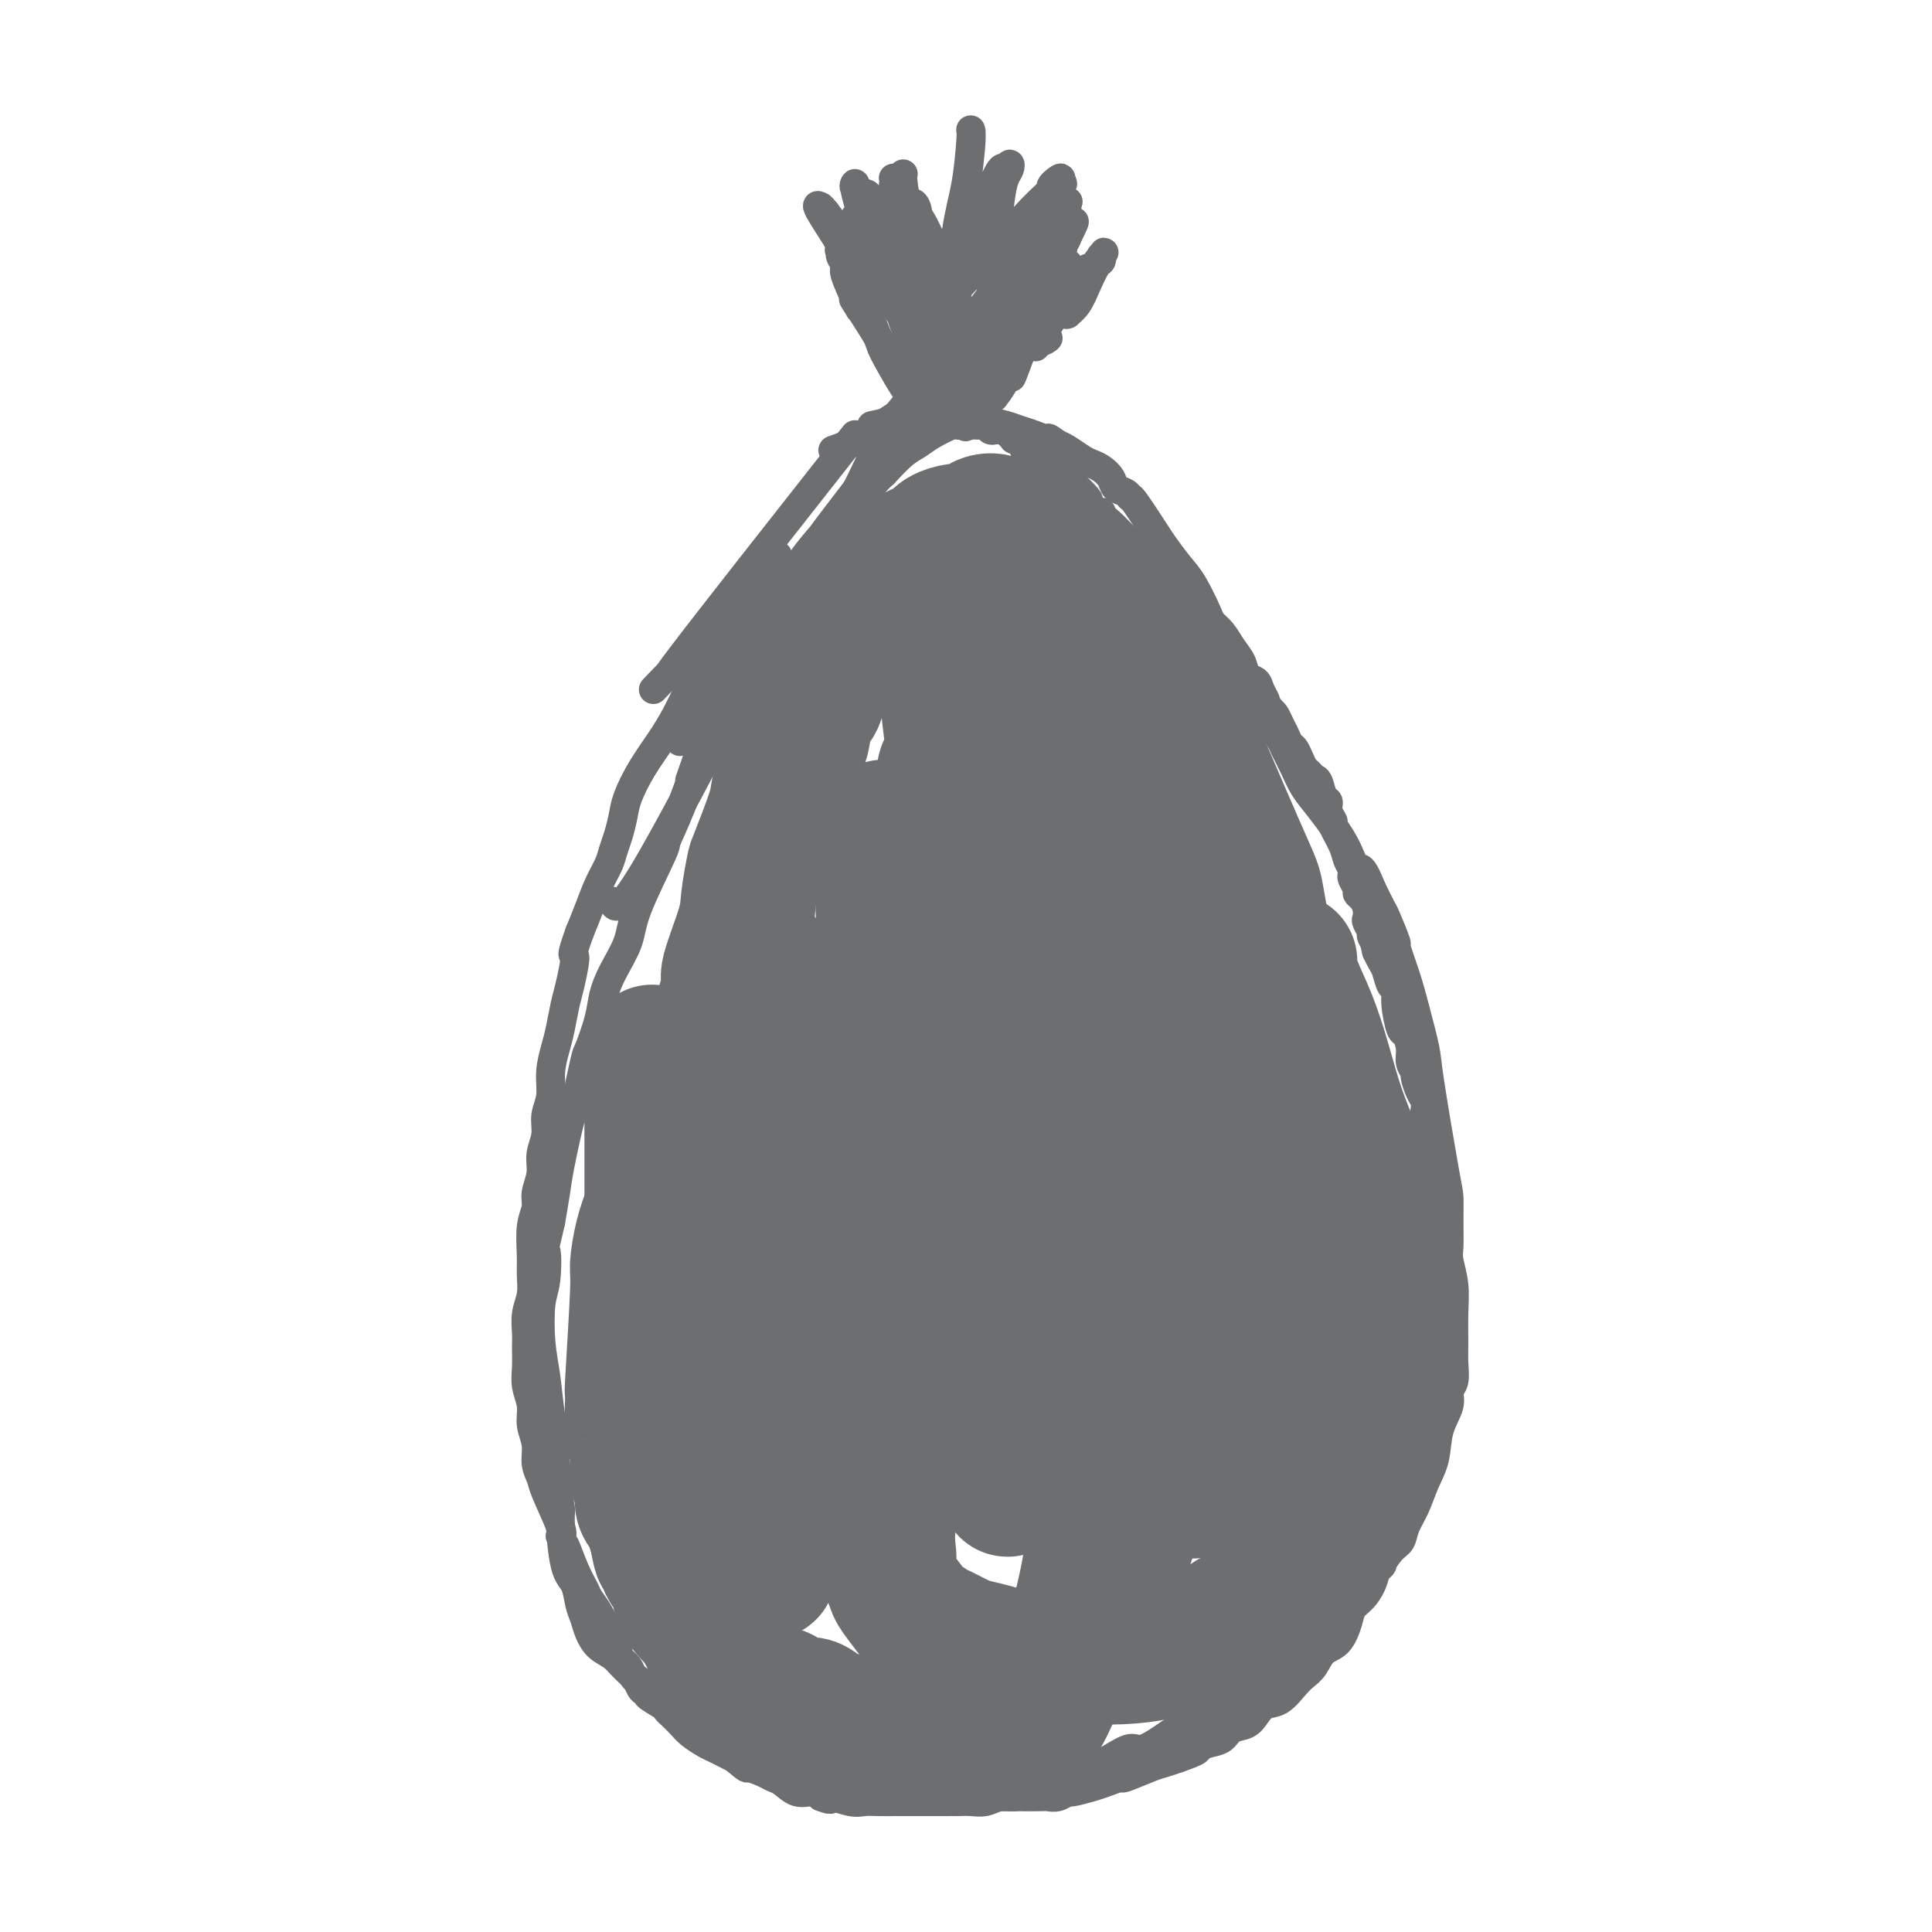 <svg viewBox='0 0 400 400' version='1.1' xmlns='http://www.w3.org/2000/svg' xmlns:xlink='http://www.w3.org/1999/xlink'><g fill='none' stroke='#6D6E70' stroke-width='6' stroke-linecap='round' stroke-linejoin='round'><path d='M161,115c-2.515,2.767 -5.030,5.534 -7,8c-1.970,2.466 -3.396,4.631 -4,6c-0.604,1.369 -0.388,1.944 -1,3c-0.612,1.056 -2.053,2.595 -3,4c-0.947,1.405 -1.401,2.677 -2,4c-0.599,1.323 -1.344,2.696 -2,4c-0.656,1.304 -1.222,2.539 -2,4c-0.778,1.461 -1.766,3.146 -3,5c-1.234,1.854 -2.712,3.875 -4,6c-1.288,2.125 -2.386,4.353 -3,6c-0.614,1.647 -0.745,2.711 -1,4c-0.255,1.289 -0.635,2.801 -1,4c-0.365,1.199 -0.717,2.084 -1,3c-0.283,0.916 -0.499,1.864 -1,3c-0.501,1.136 -1.289,2.460 -2,4c-0.711,1.540 -1.346,3.297 -2,5c-0.654,1.703 -1.327,3.351 -2,5'/><path d='M120,193c-2.190,6.075 -1.164,4.262 -1,5c0.164,0.738 -0.535,4.027 -1,6c-0.465,1.973 -0.698,2.632 -1,4c-0.302,1.368 -0.673,3.447 -1,5c-0.327,1.553 -0.608,2.582 -1,4c-0.392,1.418 -0.894,3.225 -1,5c-0.106,1.775 0.183,3.517 0,5c-0.183,1.483 -0.838,2.708 -1,4c-0.162,1.292 0.168,2.652 0,4c-0.168,1.348 -0.833,2.683 -1,4c-0.167,1.317 0.166,2.617 0,4c-0.166,1.383 -0.829,2.848 -1,4c-0.171,1.152 0.151,1.991 0,3c-0.151,1.009 -0.776,2.187 -1,4c-0.224,1.813 -0.046,4.260 0,6c0.046,1.740 -0.040,2.772 0,4c0.040,1.228 0.207,2.653 0,4c-0.207,1.347 -0.789,2.618 -1,4c-0.211,1.382 -0.053,2.876 0,4c0.053,1.124 -0.001,1.879 0,3c0.001,1.121 0.057,2.610 0,4c-0.057,1.390 -0.226,2.682 0,4c0.226,1.318 0.849,2.661 1,4c0.151,1.339 -0.169,2.675 0,4c0.169,1.325 0.827,2.638 1,4c0.173,1.362 -0.139,2.771 0,4c0.139,1.229 0.728,2.278 1,3c0.272,0.722 0.227,1.117 1,3c0.773,1.883 2.364,5.252 3,7c0.636,1.748 0.318,1.874 0,2'/><path d='M116,318c0.909,2.529 0.680,1.351 1,2c0.320,0.649 1.189,3.126 2,5c0.811,1.874 1.565,3.145 2,4c0.435,0.855 0.552,1.294 1,2c0.448,0.706 1.229,1.680 2,3c0.771,1.320 1.534,2.986 2,4c0.466,1.014 0.635,1.374 1,2c0.365,0.626 0.925,1.517 1,2c0.075,0.483 -0.334,0.558 0,1c0.334,0.442 1.413,1.250 2,2c0.587,0.750 0.684,1.440 1,2c0.316,0.560 0.852,0.989 1,1c0.148,0.011 -0.094,-0.397 0,0c0.094,0.397 0.522,1.598 1,2c0.478,0.402 1.006,0.005 1,0c-0.006,-0.005 -0.545,0.383 0,1c0.545,0.617 2.175,1.463 3,2c0.825,0.537 0.844,0.763 1,1c0.156,0.237 0.450,0.483 1,1c0.550,0.517 1.355,1.304 2,2c0.645,0.696 1.131,1.300 2,2c0.869,0.700 2.120,1.497 3,2c0.880,0.503 1.390,0.713 2,1c0.610,0.287 1.319,0.650 2,1c0.681,0.350 1.332,0.685 2,1c0.668,0.315 1.353,0.609 2,1c0.647,0.391 1.256,0.878 2,1c0.744,0.122 1.623,-0.121 2,0c0.377,0.121 0.250,0.606 1,1c0.750,0.394 2.375,0.697 4,1'/><path d='M163,368c3.098,1.266 2.342,0.931 3,1c0.658,0.069 2.728,0.540 4,1c1.272,0.460 1.745,0.908 2,1c0.255,0.092 0.293,-0.171 1,0c0.707,0.171 2.084,0.778 3,1c0.916,0.222 1.369,0.059 2,0c0.631,-0.059 1.438,-0.016 2,0c0.562,0.016 0.879,0.004 2,0c1.121,-0.004 3.046,-0.001 4,0c0.954,0.001 0.936,0.000 2,0c1.064,-0.000 3.209,-0.000 4,0c0.791,0.000 0.229,0.000 1,0c0.771,-0.000 2.877,-0.000 4,0c1.123,0.000 1.264,0.000 2,0c0.736,-0.000 2.068,-0.000 3,0c0.932,0.000 1.465,0.000 2,0c0.535,-0.000 1.074,-0.000 2,0c0.926,0.000 2.240,0.001 3,0c0.760,-0.001 0.968,-0.004 2,0c1.032,0.004 2.890,0.016 4,0c1.110,-0.016 1.473,-0.060 2,0c0.527,0.060 1.217,0.224 2,0c0.783,-0.224 1.657,-0.835 2,-1c0.343,-0.165 0.154,0.115 1,0c0.846,-0.115 2.726,-0.626 4,-1c1.274,-0.374 1.940,-0.611 3,-1c1.060,-0.389 2.513,-0.930 3,-1c0.487,-0.070 0.007,0.332 1,0c0.993,-0.332 3.460,-1.397 5,-2c1.540,-0.603 2.154,-0.744 3,-1c0.846,-0.256 1.923,-0.628 3,-1'/><path d='M244,364c4.695,-1.638 3.933,-1.734 4,-2c0.067,-0.266 0.963,-0.704 2,-1c1.037,-0.296 2.217,-0.451 3,-1c0.783,-0.549 1.171,-1.493 2,-2c0.829,-0.507 2.099,-0.576 3,-1c0.901,-0.424 1.435,-1.202 2,-2c0.565,-0.798 1.163,-1.616 2,-2c0.837,-0.384 1.914,-0.334 3,-1c1.086,-0.666 2.181,-2.049 3,-3c0.819,-0.951 1.361,-1.468 2,-2c0.639,-0.532 1.375,-1.077 2,-2c0.625,-0.923 1.140,-2.224 2,-3c0.860,-0.776 2.065,-1.025 3,-2c0.935,-0.975 1.598,-2.674 2,-4c0.402,-1.326 0.542,-2.280 1,-3c0.458,-0.720 1.235,-1.207 2,-2c0.765,-0.793 1.518,-1.891 2,-3c0.482,-1.109 0.692,-2.229 1,-3c0.308,-0.771 0.712,-1.193 1,-2c0.288,-0.807 0.458,-2.000 1,-3c0.542,-1.000 1.455,-1.808 2,-3c0.545,-1.192 0.723,-2.770 1,-4c0.277,-1.230 0.653,-2.114 1,-3c0.347,-0.886 0.667,-1.773 1,-3c0.333,-1.227 0.681,-2.793 1,-4c0.319,-1.207 0.611,-2.056 1,-3c0.389,-0.944 0.875,-1.985 1,-3c0.125,-1.015 -0.111,-2.004 0,-3c0.111,-0.996 0.568,-1.999 1,-3c0.432,-1.001 0.838,-2.000 1,-3c0.162,-1.000 0.081,-2.000 0,-3'/><path d='M297,285c1.177,-4.909 0.119,-1.180 0,-1c-0.119,0.180 0.700,-3.189 1,-5c0.300,-1.811 0.080,-2.063 0,-3c-0.080,-0.937 -0.021,-2.559 0,-4c0.021,-1.441 0.005,-2.703 0,-4c-0.005,-1.297 -0.000,-2.630 0,-4c0.000,-1.370 -0.004,-2.778 0,-4c0.004,-1.222 0.015,-2.259 0,-3c-0.015,-0.741 -0.055,-1.185 0,-2c0.055,-0.815 0.207,-2.002 0,-3c-0.207,-0.998 -0.772,-1.807 -1,-3c-0.228,-1.193 -0.117,-2.771 0,-4c0.117,-1.229 0.241,-2.111 0,-3c-0.241,-0.889 -0.849,-1.786 -1,-3c-0.151,-1.214 0.153,-2.747 0,-4c-0.153,-1.253 -0.763,-2.227 -1,-3c-0.237,-0.773 -0.101,-1.344 0,-2c0.101,-0.656 0.167,-1.396 0,-2c-0.167,-0.604 -0.566,-1.070 -1,-2c-0.434,-0.930 -0.904,-2.324 -1,-3c-0.096,-0.676 0.182,-0.636 0,-1c-0.182,-0.364 -0.823,-1.133 -1,-2c-0.177,-0.867 0.111,-1.833 0,-3c-0.111,-1.167 -0.621,-2.534 -1,-3c-0.379,-0.466 -0.626,-0.029 -1,-1c-0.374,-0.971 -0.874,-3.348 -1,-5c-0.126,-1.652 0.121,-2.578 0,-3c-0.121,-0.422 -0.610,-0.340 -1,-1c-0.390,-0.660 -0.682,-2.062 -1,-3c-0.318,-0.938 -0.662,-1.411 -1,-2c-0.338,-0.589 -0.669,-1.295 -1,-2'/><path d='M285,197c-1.791,-7.362 -0.270,-3.267 0,-2c0.270,1.267 -0.712,-0.293 -1,-1c-0.288,-0.707 0.116,-0.560 0,-1c-0.116,-0.440 -0.753,-1.466 -1,-2c-0.247,-0.534 -0.104,-0.576 0,-1c0.104,-0.424 0.168,-1.231 0,-2c-0.168,-0.769 -0.567,-1.502 -1,-2c-0.433,-0.498 -0.900,-0.763 -1,-1c-0.100,-0.237 0.166,-0.447 0,-1c-0.166,-0.553 -0.764,-1.448 -1,-2c-0.236,-0.552 -0.110,-0.761 0,-1c0.110,-0.239 0.202,-0.507 0,-1c-0.202,-0.493 -0.699,-1.209 -1,-2c-0.301,-0.791 -0.405,-1.655 -1,-3c-0.595,-1.345 -1.679,-3.170 -2,-4c-0.321,-0.830 0.121,-0.664 0,-1c-0.121,-0.336 -0.806,-1.175 -1,-2c-0.194,-0.825 0.103,-1.636 0,-2c-0.103,-0.364 -0.605,-0.282 -1,-1c-0.395,-0.718 -0.683,-2.237 -1,-3c-0.317,-0.763 -0.662,-0.772 -1,-1c-0.338,-0.228 -0.668,-0.676 -1,-1c-0.332,-0.324 -0.666,-0.524 -1,-1c-0.334,-0.476 -0.667,-1.230 -1,-2c-0.333,-0.770 -0.667,-1.558 -1,-2c-0.333,-0.442 -0.667,-0.538 -1,-1c-0.333,-0.462 -0.667,-1.289 -1,-2c-0.333,-0.711 -0.667,-1.307 -1,-2c-0.333,-0.693 -0.667,-1.484 -1,-2c-0.333,-0.516 -0.667,-0.758 -1,-1'/><path d='M263,147c-1.721,-2.682 -1.023,-1.887 -1,-2c0.023,-0.113 -0.628,-1.133 -1,-2c-0.372,-0.867 -0.466,-1.579 -1,-2c-0.534,-0.421 -1.509,-0.549 -2,-1c-0.491,-0.451 -0.499,-1.224 -1,-2c-0.501,-0.776 -1.495,-1.556 -2,-2c-0.505,-0.444 -0.520,-0.552 -1,-1c-0.480,-0.448 -1.424,-1.237 -2,-2c-0.576,-0.763 -0.785,-1.500 -1,-2c-0.215,-0.500 -0.437,-0.762 -1,-1c-0.563,-0.238 -1.468,-0.453 -2,-1c-0.532,-0.547 -0.692,-1.427 -1,-2c-0.308,-0.573 -0.764,-0.840 -1,-1c-0.236,-0.160 -0.253,-0.214 -1,-1c-0.747,-0.786 -2.223,-2.305 -3,-3c-0.777,-0.695 -0.856,-0.567 -1,-1c-0.144,-0.433 -0.353,-1.426 -1,-2c-0.647,-0.574 -1.731,-0.730 -2,-1c-0.269,-0.270 0.279,-0.653 0,-1c-0.279,-0.347 -1.384,-0.657 -2,-1c-0.616,-0.343 -0.743,-0.719 -1,-1c-0.257,-0.281 -0.645,-0.469 -1,-1c-0.355,-0.531 -0.677,-1.406 -1,-2c-0.323,-0.594 -0.646,-0.905 -1,-1c-0.354,-0.095 -0.739,0.028 -1,0c-0.261,-0.028 -0.399,-0.207 -1,-1c-0.601,-0.793 -1.667,-2.202 -2,-3c-0.333,-0.798 0.065,-0.987 0,-1c-0.065,-0.013 -0.595,0.150 -1,0c-0.405,-0.150 -0.687,-0.614 -1,-1c-0.313,-0.386 -0.656,-0.693 -1,-1'/><path d='M225,104c-5.770,-6.831 -1.197,-2.408 0,-1c1.197,1.408 -0.984,-0.200 -2,-1c-1.016,-0.800 -0.867,-0.792 -1,-1c-0.133,-0.208 -0.548,-0.633 -1,-1c-0.452,-0.367 -0.941,-0.676 -1,-1c-0.059,-0.324 0.313,-0.664 0,-1c-0.313,-0.336 -1.312,-0.668 -2,-1c-0.688,-0.332 -1.064,-0.663 -1,-1c0.064,-0.337 0.569,-0.682 0,-1c-0.569,-0.318 -2.213,-0.611 -3,-1c-0.787,-0.389 -0.718,-0.874 -1,-1c-0.282,-0.126 -0.916,0.107 -1,0c-0.084,-0.107 0.381,-0.554 0,-1c-0.381,-0.446 -1.608,-0.890 -2,-1c-0.392,-0.110 0.050,0.114 0,0c-0.050,-0.114 -0.591,-0.565 -1,-1c-0.409,-0.435 -0.687,-0.852 -1,-1c-0.313,-0.148 -0.661,-0.025 -1,0c-0.339,0.025 -0.668,-0.046 -1,0c-0.332,0.046 -0.667,0.208 -1,0c-0.333,-0.208 -0.665,-0.788 -1,-1c-0.335,-0.212 -0.671,-0.056 -1,0c-0.329,0.056 -0.649,0.014 -1,0c-0.351,-0.014 -0.734,0.002 -1,0c-0.266,-0.002 -0.416,-0.022 -1,0c-0.584,0.022 -1.600,0.087 -2,0c-0.400,-0.087 -0.182,-0.327 -1,0c-0.818,0.327 -2.673,1.222 -4,2c-1.327,0.778 -2.127,1.440 -3,2c-0.873,0.560 -1.821,1.017 -3,2c-1.179,0.983 -2.590,2.491 -4,4'/><path d='M183,98c-2.720,2.352 -2.519,3.231 -3,4c-0.481,0.769 -1.645,1.428 -3,3c-1.355,1.572 -2.900,4.058 -4,6c-1.100,1.942 -1.756,3.341 -3,5c-1.244,1.659 -3.076,3.579 -4,5c-0.924,1.421 -0.941,2.344 -2,4c-1.059,1.656 -3.160,4.045 -4,5c-0.840,0.955 -0.420,0.478 0,0'/><path d='M185,48c-0.061,1.687 -0.121,3.374 0,6c0.121,2.626 0.425,6.190 1,9c0.575,2.810 1.422,4.867 2,6c0.578,1.133 0.886,1.344 1,3c0.114,1.656 0.032,4.759 0,6c-0.032,1.241 -0.016,0.621 0,0'/><path d='M187,36c-0.077,0.347 -0.153,0.693 0,2c0.153,1.307 0.537,3.573 1,6c0.463,2.427 1.006,5.015 1,6c-0.006,0.985 -0.562,0.367 0,3c0.562,2.633 2.242,8.517 3,11c0.758,2.483 0.596,1.565 1,3c0.404,1.435 1.376,5.222 2,7c0.624,1.778 0.902,1.546 1,2c0.098,0.454 0.018,1.595 0,2c-0.018,0.405 0.028,0.072 0,0c-0.028,-0.072 -0.130,0.115 0,0c0.130,-0.115 0.491,-0.531 0,-2c-0.491,-1.469 -1.835,-3.992 -3,-7c-1.165,-3.008 -2.152,-6.502 -3,-9c-0.848,-2.498 -1.558,-4.001 -2,-5c-0.442,-0.999 -0.618,-1.494 -1,-2c-0.382,-0.506 -0.971,-1.024 -1,-1c-0.029,0.024 0.503,0.591 1,2c0.497,1.409 0.959,3.659 2,7c1.041,3.341 2.660,7.772 4,11c1.340,3.228 2.399,5.254 3,7c0.601,1.746 0.743,3.213 1,4c0.257,0.787 0.628,0.893 1,1'/><path d='M198,84c2.140,5.186 1.489,2.152 1,1c-0.489,-1.152 -0.818,-0.423 -2,-2c-1.182,-1.577 -3.219,-5.461 -5,-9c-1.781,-3.539 -3.307,-6.732 -5,-10c-1.693,-3.268 -3.555,-6.611 -5,-9c-1.445,-2.389 -2.474,-3.825 -3,-5c-0.526,-1.175 -0.549,-2.089 -1,-3c-0.451,-0.911 -1.331,-1.819 -1,-1c0.331,0.819 1.871,3.364 4,7c2.129,3.636 4.845,8.362 7,12c2.155,3.638 3.748,6.189 5,8c1.252,1.811 2.164,2.882 3,4c0.836,1.118 1.595,2.284 2,3c0.405,0.716 0.455,0.981 0,0c-0.455,-0.981 -1.416,-3.208 -3,-6c-1.584,-2.792 -3.791,-6.149 -6,-10c-2.209,-3.851 -4.422,-8.195 -6,-11c-1.578,-2.805 -2.522,-4.069 -3,-5c-0.478,-0.931 -0.489,-1.528 -1,-2c-0.511,-0.472 -1.522,-0.819 -2,-1c-0.478,-0.181 -0.422,-0.194 0,0c0.422,0.194 1.211,0.597 2,1'/><path d='M179,46c-1.741,-4.017 3.408,4.942 6,9c2.592,4.058 2.628,3.217 5,6c2.372,2.783 7.080,9.192 9,12c1.920,2.808 1.051,2.015 1,2c-0.051,-0.015 0.717,0.747 1,1c0.283,0.253 0.083,-0.002 0,0c-0.083,0.002 -0.048,0.261 0,0c0.048,-0.261 0.108,-1.043 0,-2c-0.108,-0.957 -0.385,-2.090 -1,-4c-0.615,-1.910 -1.569,-4.595 -2,-6c-0.431,-1.405 -0.340,-1.528 -1,-3c-0.660,-1.472 -2.073,-4.294 -3,-6c-0.927,-1.706 -1.369,-2.297 -2,-4c-0.631,-1.703 -1.452,-4.520 -2,-6c-0.548,-1.480 -0.824,-1.623 -1,-2c-0.176,-0.377 -0.252,-0.986 0,-1c0.252,-0.014 0.832,0.569 1,2c0.168,1.431 -0.075,3.712 1,7c1.075,3.288 3.469,7.583 5,11c1.531,3.417 2.200,5.957 3,8c0.800,2.043 1.730,3.589 2,4c0.270,0.411 -0.120,-0.312 0,0c0.120,0.312 0.748,1.661 1,2c0.252,0.339 0.126,-0.330 0,-1'/><path d='M202,75c1.674,4.491 -0.641,-0.783 -3,-5c-2.359,-4.217 -4.763,-7.378 -7,-11c-2.237,-3.622 -4.306,-7.705 -6,-10c-1.694,-2.295 -3.014,-2.801 -4,-4c-0.986,-1.199 -1.638,-3.090 -2,-4c-0.362,-0.910 -0.435,-0.839 -1,-1c-0.565,-0.161 -1.621,-0.555 -2,-1c-0.379,-0.445 -0.081,-0.941 0,-1c0.081,-0.059 -0.056,0.317 0,1c0.056,0.683 0.303,1.672 1,4c0.697,2.328 1.844,5.996 4,10c2.156,4.004 5.323,8.343 8,12c2.677,3.657 4.866,6.630 6,8c1.134,1.370 1.214,1.135 2,2c0.786,0.865 2.278,2.829 3,4c0.722,1.171 0.674,1.549 0,1c-0.674,-0.549 -1.974,-2.025 -4,-4c-2.026,-1.975 -4.778,-4.449 -8,-8c-3.222,-3.551 -6.913,-8.178 -9,-11c-2.087,-2.822 -2.570,-3.839 -4,-6c-1.430,-2.161 -3.808,-5.466 -5,-7c-1.192,-1.534 -1.198,-1.295 -1,-1c0.198,0.295 0.599,0.648 1,1'/><path d='M171,44c-4.216,-4.372 0.244,2.199 2,5c1.756,2.801 0.809,1.830 2,5c1.191,3.170 4.519,10.479 6,14c1.481,3.521 1.115,3.255 2,5c0.885,1.745 3.022,5.501 4,7c0.978,1.499 0.798,0.742 1,1c0.202,0.258 0.786,1.531 1,2c0.214,0.469 0.058,0.132 0,0c-0.058,-0.132 -0.019,-0.061 0,0c0.019,0.061 0.019,0.111 0,0c-0.019,-0.111 -0.057,-0.384 0,-1c0.057,-0.616 0.207,-1.575 0,-3c-0.207,-1.425 -0.772,-3.314 -1,-5c-0.228,-1.686 -0.118,-3.168 0,-5c0.118,-1.832 0.243,-4.014 0,-6c-0.243,-1.986 -0.853,-3.778 -1,-6c-0.147,-2.222 0.171,-4.875 0,-7c-0.171,-2.125 -0.831,-3.722 -1,-5c-0.169,-1.278 0.151,-2.236 0,-3c-0.151,-0.764 -0.774,-1.332 -1,-2c-0.226,-0.668 -0.056,-1.435 0,-2c0.056,-0.565 -0.002,-0.928 0,-1c0.002,-0.072 0.062,0.146 0,0c-0.062,-0.146 -0.248,-0.655 1,2c1.248,2.655 3.928,8.473 6,13c2.072,4.527 3.536,7.764 5,11'/><path d='M197,63c2.657,5.243 3.300,5.849 4,7c0.700,1.151 1.456,2.846 2,4c0.544,1.154 0.877,1.768 1,2c0.123,0.232 0.035,0.084 0,0c-0.035,-0.084 -0.017,-0.104 0,0c0.017,0.104 0.033,0.332 0,0c-0.033,-0.332 -0.117,-1.223 0,-1c0.117,0.223 0.434,1.558 -2,-4c-2.434,-5.558 -7.619,-18.011 -10,-23c-2.381,-4.989 -1.959,-2.513 -2,-2c-0.041,0.513 -0.546,-0.935 -1,-2c-0.454,-1.065 -0.858,-1.747 -1,-2c-0.142,-0.253 -0.023,-0.079 0,0c0.023,0.079 -0.049,0.061 0,0c0.049,-0.061 0.220,-0.166 0,0c-0.220,0.166 -0.830,0.602 -1,3c-0.170,2.398 0.102,6.759 0,9c-0.102,2.241 -0.576,2.362 0,7c0.576,4.638 2.204,13.795 3,18c0.796,4.205 0.759,3.460 1,4c0.241,0.540 0.758,2.366 1,3c0.242,0.634 0.208,0.075 0,0c-0.208,-0.075 -0.592,0.333 -1,0c-0.408,-0.333 -0.841,-1.409 -1,-2c-0.159,-0.591 -0.043,-0.698 -2,-4c-1.957,-3.302 -5.988,-9.801 -8,-13c-2.012,-3.199 -2.006,-3.100 -2,-3'/><path d='M178,64c-2.266,-3.578 -0.932,-1.522 -1,-2c-0.068,-0.478 -1.539,-3.490 -2,-5c-0.461,-1.510 0.087,-1.518 0,-2c-0.087,-0.482 -0.811,-1.438 -1,-2c-0.189,-0.562 0.156,-0.729 0,-1c-0.156,-0.271 -0.812,-0.647 1,1c1.812,1.647 6.091,5.318 9,8c2.909,2.682 4.448,4.375 6,6c1.552,1.625 3.117,3.183 4,4c0.883,0.817 1.083,0.895 1,1c-0.083,0.105 -0.448,0.238 0,0c0.448,-0.238 1.710,-0.848 3,-2c1.290,-1.152 2.607,-2.847 5,-6c2.393,-3.153 5.861,-7.763 8,-11c2.139,-3.237 2.950,-5.100 4,-7c1.050,-1.900 2.339,-3.838 3,-5c0.661,-1.162 0.693,-1.549 1,-2c0.307,-0.451 0.890,-0.968 1,-1c0.110,-0.032 -0.254,0.419 -1,2c-0.746,1.581 -1.873,4.290 -3,7'/><path d='M216,47c-1.173,2.929 -2.104,5.751 -3,8c-0.896,2.249 -1.757,3.923 -2,5c-0.243,1.077 0.131,1.556 0,2c-0.131,0.444 -0.768,0.852 -1,1c-0.232,0.148 -0.059,0.036 0,0c0.059,-0.036 0.004,0.004 0,0c-0.004,-0.004 0.044,-0.053 0,0c-0.044,0.053 -0.180,0.208 0,0c0.180,-0.208 0.675,-0.778 1,-2c0.325,-1.222 0.480,-3.097 1,-5c0.520,-1.903 1.407,-3.833 2,-5c0.593,-1.167 0.893,-1.571 1,-2c0.107,-0.429 0.019,-0.885 0,-1c-0.019,-0.115 0.029,0.109 0,0c-0.029,-0.109 -0.134,-0.552 -2,3c-1.866,3.552 -5.492,11.098 -7,14c-1.508,2.902 -0.899,1.158 -1,1c-0.101,-0.158 -0.914,1.268 -1,1c-0.086,-0.268 0.555,-2.232 1,-5c0.445,-2.768 0.694,-6.341 1,-10c0.306,-3.659 0.668,-7.406 1,-10c0.332,-2.594 0.636,-4.036 1,-5c0.364,-0.964 0.790,-1.452 1,-2c0.210,-0.548 0.203,-1.157 0,-1c-0.203,0.157 -0.601,1.078 -1,2'/><path d='M208,36c-0.138,-3.817 -2.482,2.139 -4,6c-1.518,3.861 -2.210,5.626 -3,7c-0.790,1.374 -1.676,2.356 -2,3c-0.324,0.644 -0.084,0.949 0,1c0.084,0.051 0.012,-0.153 0,0c-0.012,0.153 0.035,0.664 0,0c-0.035,-0.664 -0.153,-2.504 0,-5c0.153,-2.496 0.578,-5.649 1,-9c0.422,-3.351 0.843,-6.899 1,-9c0.157,-2.101 0.050,-2.755 0,-3c-0.050,-0.245 -0.042,-0.081 0,0c0.042,0.081 0.119,0.077 0,2c-0.119,1.923 -0.436,5.771 -1,9c-0.564,3.229 -1.377,5.838 -2,10c-0.623,4.162 -1.057,9.875 -1,12c0.057,2.125 0.604,0.660 2,-1c1.396,-1.660 3.642,-3.517 6,-6c2.358,-2.483 4.827,-5.592 7,-8c2.173,-2.408 4.049,-4.117 5,-5c0.951,-0.883 0.975,-0.942 1,-1'/><path d='M218,39c3.245,-3.533 0.857,-1.865 0,-1c-0.857,0.865 -0.185,0.927 0,1c0.185,0.073 -0.118,0.158 0,0c0.118,-0.158 0.656,-0.559 0,1c-0.656,1.559 -2.505,5.077 -5,10c-2.495,4.923 -5.634,11.250 -8,16c-2.366,4.750 -3.957,7.923 -5,10c-1.043,2.077 -1.538,3.057 -2,4c-0.462,0.943 -0.892,1.849 -1,2c-0.108,0.151 0.106,-0.452 0,0c-0.106,0.452 -0.531,1.959 1,-1c1.531,-2.959 5.016,-10.384 8,-16c2.984,-5.616 5.465,-9.424 7,-12c1.535,-2.576 2.124,-3.920 3,-5c0.876,-1.080 2.038,-1.896 3,-3c0.962,-1.104 1.722,-2.495 2,-3c0.278,-0.505 0.073,-0.124 0,0c-0.073,0.124 -0.015,-0.007 0,0c0.015,0.007 -0.014,0.154 0,0c0.014,-0.154 0.070,-0.609 0,0c-0.070,0.609 -0.267,2.282 0,3c0.267,0.718 0.999,0.480 -1,6c-1.999,5.520 -6.729,16.797 -9,22c-2.271,5.203 -2.083,4.333 -2,4c0.083,-0.333 0.061,-0.128 0,0c-0.061,0.128 -0.160,0.179 0,0c0.160,-0.179 0.580,-0.590 1,-1'/><path d='M210,76c-1.502,4.883 0.242,0.090 1,-2c0.758,-2.090 0.529,-1.477 2,-4c1.471,-2.523 4.641,-8.182 6,-11c1.359,-2.818 0.906,-2.795 1,-3c0.094,-0.205 0.736,-0.636 1,-1c0.264,-0.364 0.148,-0.660 0,0c-0.148,0.660 -0.330,2.275 -2,5c-1.670,2.725 -4.827,6.560 -7,10c-2.173,3.440 -3.362,6.485 -4,8c-0.638,1.515 -0.726,1.500 -1,2c-0.274,0.500 -0.736,1.515 -1,2c-0.264,0.485 -0.332,0.440 0,0c0.332,-0.440 1.064,-1.274 2,-3c0.936,-1.726 2.077,-4.342 4,-7c1.923,-2.658 4.628,-5.358 6,-7c1.372,-1.642 1.409,-2.226 2,-3c0.591,-0.774 1.734,-1.737 2,-2c0.266,-0.263 -0.346,0.175 -1,1c-0.654,0.825 -1.351,2.035 -3,4c-1.649,1.965 -4.252,4.683 -6,7c-1.748,2.317 -2.642,4.233 -3,5c-0.358,0.767 -0.179,0.383 0,0'/><path d='M209,77c-2.010,2.632 -0.536,0.713 0,0c0.536,-0.713 0.132,-0.221 0,0c-0.132,0.221 0.007,0.171 0,0c-0.007,-0.171 -0.160,-0.461 0,-1c0.160,-0.539 0.631,-1.326 1,-2c0.369,-0.674 0.635,-1.235 2,-3c1.365,-1.765 3.830,-4.736 5,-6c1.170,-1.264 1.046,-0.823 1,-1c-0.046,-0.177 -0.014,-0.972 0,-1c0.014,-0.028 0.010,0.712 0,1c-0.010,0.288 -0.027,0.126 0,0c0.027,-0.126 0.099,-0.216 0,0c-0.099,0.216 -0.367,0.737 -2,3c-1.633,2.263 -4.631,6.266 -6,8c-1.369,1.734 -1.109,1.198 -1,1c0.109,-0.198 0.066,-0.057 0,0c-0.066,0.057 -0.155,0.032 0,0c0.155,-0.032 0.553,-0.069 1,-1c0.447,-0.931 0.942,-2.756 2,-5c1.058,-2.244 2.680,-4.909 4,-7c1.320,-2.091 2.337,-3.610 3,-5c0.663,-1.390 0.970,-2.653 1,-3c0.030,-0.347 -0.219,0.222 0,0c0.219,-0.222 0.904,-1.235 0,0c-0.904,1.235 -3.397,4.717 -5,7c-1.603,2.283 -2.315,3.367 -4,6c-1.685,2.633 -4.342,6.817 -7,11'/><path d='M204,79c-3.093,4.894 -2.826,5.129 -3,6c-0.174,0.871 -0.787,2.379 -1,3c-0.213,0.621 -0.024,0.356 0,0c0.024,-0.356 -0.116,-0.803 0,-1c0.116,-0.197 0.489,-0.144 1,-1c0.511,-0.856 1.162,-2.621 2,-4c0.838,-1.379 1.865,-2.374 3,-4c1.135,-1.626 2.380,-3.885 3,-5c0.620,-1.115 0.615,-1.087 1,-2c0.385,-0.913 1.161,-2.766 2,-4c0.839,-1.234 1.742,-1.847 2,-2c0.258,-0.153 -0.129,0.155 0,0c0.129,-0.155 0.772,-0.771 1,-1c0.228,-0.229 0.040,-0.069 0,0c-0.040,0.069 0.069,0.047 0,0c-0.069,-0.047 -0.316,-0.121 0,-1c0.316,-0.879 1.195,-2.565 2,-4c0.805,-1.435 1.536,-2.620 2,-4c0.464,-1.380 0.660,-2.955 1,-4c0.340,-1.045 0.823,-1.558 1,-2c0.177,-0.442 0.048,-0.811 0,-1c-0.048,-0.189 -0.014,-0.197 0,0c0.014,0.197 0.007,0.598 0,1'/><path d='M221,49c3.114,-6.107 0.400,-1.875 -1,1c-1.400,2.875 -1.485,4.392 -3,7c-1.515,2.608 -4.458,6.307 -6,9c-1.542,2.693 -1.682,4.382 -2,5c-0.318,0.618 -0.815,0.166 -1,0c-0.185,-0.166 -0.057,-0.046 0,0c0.057,0.046 0.042,0.019 0,0c-0.042,-0.019 -0.110,-0.029 0,0c0.110,0.029 0.397,0.096 1,-1c0.603,-1.096 1.520,-3.355 3,-6c1.480,-2.645 3.522,-5.677 5,-8c1.478,-2.323 2.391,-3.936 3,-5c0.609,-1.064 0.913,-1.579 1,-2c0.087,-0.421 -0.044,-0.747 0,-1c0.044,-0.253 0.261,-0.434 0,0c-0.261,0.434 -1.002,1.483 -1,2c0.002,0.517 0.747,0.503 -1,4c-1.747,3.497 -5.985,10.506 -8,14c-2.015,3.494 -1.808,3.473 -2,4c-0.192,0.527 -0.783,1.603 -1,2c-0.217,0.397 -0.061,0.113 0,0c0.061,-0.113 0.028,-0.057 0,0c-0.028,0.057 -0.051,0.116 0,0c0.051,-0.116 0.175,-0.406 0,0c-0.175,0.406 -0.649,1.506 1,-2c1.649,-3.506 5.421,-11.620 7,-15c1.579,-3.380 0.963,-2.025 1,-2c0.037,0.025 0.725,-1.278 1,-2c0.275,-0.722 0.138,-0.861 0,-1'/><path d='M218,52c1.344,-3.343 0.202,-1.699 0,-1c-0.202,0.699 0.534,0.453 1,1c0.466,0.547 0.661,1.886 1,3c0.339,1.114 0.823,2.001 1,3c0.177,0.999 0.048,2.110 0,3c-0.048,0.890 -0.014,1.560 0,2c0.014,0.440 0.010,0.649 0,1c-0.010,0.351 -0.025,0.843 0,1c0.025,0.157 0.090,-0.021 0,0c-0.090,0.021 -0.336,0.241 0,0c0.336,-0.241 1.253,-0.945 2,-2c0.747,-1.055 1.323,-2.463 2,-4c0.677,-1.537 1.455,-3.204 2,-4c0.545,-0.796 0.856,-0.720 1,-1c0.144,-0.280 0.119,-0.916 0,-1c-0.119,-0.084 -0.333,0.383 0,0c0.333,-0.383 1.214,-1.616 0,0c-1.214,1.616 -4.521,6.079 -6,8c-1.479,1.921 -1.128,1.298 -1,1c0.128,-0.298 0.035,-0.273 0,0c-0.035,0.273 -0.010,0.792 0,1c0.010,0.208 0.005,0.104 0,0'/><path d='M221,63c-0.899,1.272 -0.145,0.452 0,0c0.145,-0.452 -0.318,-0.537 0,-1c0.318,-0.463 1.417,-1.306 2,-2c0.583,-0.694 0.650,-1.241 1,-2c0.350,-0.759 0.984,-1.730 1,-2c0.016,-0.270 -0.584,0.162 -1,1c-0.416,0.838 -0.647,2.081 -1,3c-0.353,0.919 -0.826,1.514 -1,2c-0.174,0.486 -0.047,0.862 0,1c0.047,0.138 0.013,0.036 0,0c-0.013,-0.036 -0.007,-0.007 0,0c0.007,0.007 0.013,-0.007 0,0c-0.013,0.007 -0.047,0.035 0,0c0.047,-0.035 0.174,-0.134 0,0c-0.174,0.134 -0.650,0.502 0,-1c0.650,-1.502 2.427,-4.873 3,-6c0.573,-1.127 -0.057,-0.011 0,0c0.057,0.011 0.800,-1.083 0,0c-0.800,1.083 -3.142,4.342 -5,7c-1.858,2.658 -3.231,4.716 -4,6c-0.769,1.284 -0.934,1.796 -1,2c-0.066,0.204 -0.033,0.102 0,0'/><path d='M215,71c-1.430,2.068 -0.005,-0.263 1,-2c1.005,-1.737 1.590,-2.882 2,-4c0.410,-1.118 0.646,-2.209 1,-3c0.354,-0.791 0.827,-1.281 1,-2c0.173,-0.719 0.046,-1.667 0,-2c-0.046,-0.333 -0.012,-0.051 0,0c0.012,0.051 0.003,-0.130 0,0c-0.003,0.130 -0.001,0.571 0,1c0.001,0.429 0.001,0.847 0,1c-0.001,0.153 -0.003,0.040 0,0c0.003,-0.040 0.012,-0.008 0,0c-0.012,0.008 -0.045,-0.009 0,0c0.045,0.009 0.167,0.044 0,0c-0.167,-0.044 -0.622,-0.166 -1,0c-0.378,0.166 -0.679,0.619 -1,1c-0.321,0.381 -0.660,0.691 -1,1'/><path d='M217,62c-0.759,0.757 -1.155,0.651 -2,1c-0.845,0.349 -2.139,1.153 -3,2c-0.861,0.847 -1.289,1.736 -2,3c-0.711,1.264 -1.707,2.902 -3,4c-1.293,1.098 -2.885,1.656 -4,3c-1.115,1.344 -1.755,3.476 -3,5c-1.245,1.524 -3.095,2.442 -5,4c-1.905,1.558 -3.864,3.755 -5,5c-1.136,1.245 -1.448,1.538 -3,3c-1.552,1.462 -4.343,4.094 -6,6c-1.657,1.906 -2.179,3.085 -3,4c-0.821,0.915 -1.942,1.566 -3,3c-1.058,1.434 -2.055,3.651 -3,5c-0.945,1.349 -1.840,1.830 -3,3c-1.160,1.170 -2.586,3.027 -4,5c-1.414,1.973 -2.817,4.060 -5,7c-2.183,2.940 -5.146,6.733 -7,10c-1.854,3.267 -2.600,6.010 -4,8c-1.400,1.990 -3.454,3.228 -5,5c-1.546,1.772 -2.585,4.078 -3,5c-0.415,0.922 -0.208,0.461 0,0'/><path d='M195,80c-3.365,3.924 -6.730,7.848 -9,11c-2.270,3.152 -3.445,5.532 -6,9c-2.555,3.468 -6.490,8.024 -8,10c-1.510,1.976 -0.597,1.371 -2,3c-1.403,1.629 -5.124,5.492 -7,8c-1.876,2.508 -1.906,3.663 -3,5c-1.094,1.337 -3.251,2.858 -5,5c-1.749,2.142 -3.089,4.904 -4,7c-0.911,2.096 -1.393,3.526 -2,5c-0.607,1.474 -1.338,2.993 -2,5c-0.662,2.007 -1.255,4.502 -2,7c-0.745,2.498 -1.641,4.999 -2,6c-0.359,1.001 -0.179,0.500 0,0'/><path d='M189,82c-1.989,2.241 -3.978,4.483 -6,8c-2.022,3.517 -4.077,8.311 -6,12c-1.923,3.689 -3.716,6.273 -6,10c-2.284,3.727 -5.061,8.595 -7,12c-1.939,3.405 -3.042,5.346 -4,7c-0.958,1.654 -1.772,3.021 -7,13c-5.228,9.979 -14.869,28.571 -20,37c-5.131,8.429 -5.752,6.694 -6,6c-0.248,-0.694 -0.124,-0.347 0,0'/><path d='M184,96c-0.907,0.848 -1.814,1.697 -3,3c-1.186,1.303 -2.650,3.061 -5,6c-2.350,2.939 -5.587,7.058 -8,10c-2.413,2.942 -4.001,4.708 -5,6c-0.999,1.292 -1.410,2.112 -3,5c-1.590,2.888 -4.360,7.844 -6,11c-1.640,3.156 -2.150,4.512 -3,6c-0.850,1.488 -2.039,3.107 -3,5c-0.961,1.893 -1.692,4.060 -2,5c-0.308,0.940 -0.191,0.652 -1,3c-0.809,2.348 -2.544,7.333 -4,11c-1.456,3.667 -2.634,6.017 -3,7c-0.366,0.983 0.081,0.601 -1,3c-1.081,2.399 -3.689,7.580 -5,11c-1.311,3.420 -1.325,5.078 -2,7c-0.675,1.922 -2.011,4.107 -3,6c-0.989,1.893 -1.631,3.493 -2,5c-0.369,1.507 -0.465,2.922 -1,5c-0.535,2.078 -1.509,4.821 -2,6c-0.491,1.179 -0.499,0.796 -1,3c-0.501,2.204 -1.496,6.997 -2,9c-0.504,2.003 -0.516,1.217 -1,3c-0.484,1.783 -1.438,6.134 -2,9c-0.562,2.866 -0.732,4.247 -1,6c-0.268,1.753 -0.634,3.876 -1,6'/><path d='M114,253c-1.944,8.318 -1.302,5.614 -1,6c0.302,0.386 0.266,3.862 0,6c-0.266,2.138 -0.761,2.936 -1,5c-0.239,2.064 -0.223,5.393 0,8c0.223,2.607 0.652,4.492 1,7c0.348,2.508 0.615,5.638 1,8c0.385,2.362 0.890,3.956 1,6c0.110,2.044 -0.174,4.538 0,7c0.174,2.462 0.806,4.893 1,6c0.194,1.107 -0.050,0.890 0,3c0.050,2.110 0.394,6.546 1,9c0.606,2.454 1.474,2.926 2,4c0.526,1.074 0.711,2.748 1,4c0.289,1.252 0.683,2.080 1,3c0.317,0.920 0.558,1.932 1,3c0.442,1.068 1.084,2.192 2,3c0.916,0.808 2.106,1.300 3,2c0.894,0.700 1.491,1.609 3,3c1.509,1.391 3.931,3.265 5,4c1.069,0.735 0.786,0.330 4,3c3.214,2.670 9.924,8.416 13,11c3.076,2.584 2.518,2.007 3,2c0.482,-0.007 2.006,0.558 3,1c0.994,0.442 1.460,0.762 2,1c0.540,0.238 1.155,0.394 2,1c0.845,0.606 1.920,1.663 3,2c1.080,0.337 2.166,-0.047 3,0c0.834,0.047 1.417,0.523 2,1'/><path d='M170,372c3.034,1.177 1.620,0.119 2,0c0.380,-0.119 2.555,0.700 4,1c1.445,0.300 2.160,0.080 3,0c0.840,-0.080 1.803,-0.021 3,0c1.197,0.021 2.627,0.005 4,0c1.373,-0.005 2.688,-0.000 4,0c1.312,0.000 2.619,-0.004 4,0c1.381,0.004 2.834,0.016 4,0c1.166,-0.016 2.044,-0.060 3,0c0.956,0.060 1.992,0.224 3,0c1.008,-0.224 1.990,-0.836 3,-1c1.010,-0.164 2.048,0.122 3,0c0.952,-0.122 1.818,-0.651 3,-1c1.182,-0.349 2.680,-0.519 4,-1c1.320,-0.481 2.461,-1.275 4,-2c1.539,-0.725 3.474,-1.382 5,-2c1.526,-0.618 2.642,-1.196 4,-2c1.358,-0.804 2.957,-1.832 4,-2c1.043,-0.168 1.530,0.524 3,0c1.470,-0.524 3.924,-2.265 5,-3c1.076,-0.735 0.773,-0.463 2,-1c1.227,-0.537 3.984,-1.882 6,-3c2.016,-1.118 3.290,-2.007 5,-3c1.710,-0.993 3.855,-2.088 5,-3c1.145,-0.912 1.289,-1.640 4,-4c2.711,-2.360 7.989,-6.351 10,-8c2.011,-1.649 0.756,-0.958 1,-1c0.244,-0.042 1.989,-0.819 3,-2c1.011,-1.181 1.289,-2.766 2,-4c0.711,-1.234 1.856,-2.117 3,-3'/><path d='M283,327c4.146,-3.924 3.012,-2.733 3,-3c-0.012,-0.267 1.099,-1.992 2,-3c0.901,-1.008 1.594,-1.300 2,-2c0.406,-0.700 0.527,-1.810 1,-3c0.473,-1.190 1.297,-2.461 2,-4c0.703,-1.539 1.283,-3.347 2,-5c0.717,-1.653 1.569,-3.151 2,-5c0.431,-1.849 0.441,-4.049 1,-6c0.559,-1.951 1.666,-3.654 2,-5c0.334,-1.346 -0.107,-2.336 0,-3c0.107,-0.664 0.762,-1.001 1,-2c0.238,-0.999 0.060,-2.659 0,-4c-0.060,-1.341 -0.002,-2.363 0,-4c0.002,-1.637 -0.052,-3.889 0,-6c0.052,-2.111 0.210,-4.082 0,-6c-0.210,-1.918 -0.789,-3.784 -1,-5c-0.211,-1.216 -0.053,-1.782 0,-3c0.053,-1.218 0.002,-3.087 0,-5c-0.002,-1.913 0.046,-3.868 0,-5c-0.046,-1.132 -0.186,-1.440 -1,-6c-0.814,-4.560 -2.303,-13.370 -3,-18c-0.697,-4.630 -0.602,-5.078 -1,-7c-0.398,-1.922 -1.291,-5.317 -2,-8c-0.709,-2.683 -1.236,-4.653 -2,-7c-0.764,-2.347 -1.765,-5.071 -2,-6c-0.235,-0.929 0.298,-0.063 0,-1c-0.298,-0.937 -1.426,-3.675 -2,-5c-0.574,-1.325 -0.592,-1.236 -1,-2c-0.408,-0.764 -1.204,-2.382 -2,-4'/><path d='M284,184c-2.299,-5.836 -2.545,-3.926 -3,-4c-0.455,-0.074 -1.119,-2.132 -2,-4c-0.881,-1.868 -1.981,-3.544 -3,-5c-1.019,-1.456 -1.959,-2.691 -3,-4c-1.041,-1.309 -2.184,-2.692 -3,-4c-0.816,-1.308 -1.307,-2.540 -2,-4c-0.693,-1.460 -1.590,-3.146 -2,-4c-0.410,-0.854 -0.332,-0.875 -1,-2c-0.668,-1.125 -2.080,-3.354 -3,-5c-0.920,-1.646 -1.348,-2.710 -2,-4c-0.652,-1.290 -1.527,-2.808 -2,-4c-0.473,-1.192 -0.545,-2.059 -1,-3c-0.455,-0.941 -1.294,-1.956 -2,-3c-0.706,-1.044 -1.280,-2.116 -2,-3c-0.720,-0.884 -1.587,-1.581 -2,-2c-0.413,-0.419 -0.374,-0.559 -1,-2c-0.626,-1.441 -1.919,-4.184 -3,-6c-1.081,-1.816 -1.949,-2.706 -3,-4c-1.051,-1.294 -2.283,-2.991 -3,-4c-0.717,-1.009 -0.917,-1.330 -2,-3c-1.083,-1.670 -3.049,-4.688 -4,-6c-0.951,-1.312 -0.888,-0.919 -1,-1c-0.112,-0.081 -0.400,-0.638 -1,-1c-0.600,-0.362 -1.511,-0.530 -2,-1c-0.489,-0.470 -0.558,-1.243 -1,-2c-0.442,-0.757 -1.259,-1.498 -2,-2c-0.741,-0.502 -1.405,-0.763 -2,-1c-0.595,-0.237 -1.122,-0.448 -2,-1c-0.878,-0.552 -2.108,-1.443 -3,-2c-0.892,-0.557 -1.446,-0.778 -2,-1'/><path d='M219,92c-2.787,-2.035 -1.753,-1.123 -2,-1c-0.247,0.123 -1.773,-0.541 -3,-1c-1.227,-0.459 -2.154,-0.711 -3,-1c-0.846,-0.289 -1.609,-0.613 -3,-1c-1.391,-0.387 -3.408,-0.835 -5,-1c-1.592,-0.165 -2.759,-0.045 -4,0c-1.241,0.045 -2.558,0.016 -4,0c-1.442,-0.016 -3.011,-0.018 -4,0c-0.989,0.018 -1.399,0.056 -2,0c-0.601,-0.056 -1.393,-0.207 -3,0c-1.607,0.207 -4.031,0.774 -5,1c-0.969,0.226 -0.485,0.113 0,0'/><path d='M217,70c-0.255,0.246 -0.510,0.491 -2,1c-1.490,0.509 -4.216,1.281 -6,2c-1.784,0.719 -2.627,1.386 -4,2c-1.373,0.614 -3.277,1.176 -5,2c-1.723,0.824 -3.266,1.912 -5,3c-1.734,1.088 -3.658,2.178 -5,3c-1.342,0.822 -2.101,1.376 -3,2c-0.899,0.624 -1.937,1.316 -3,2c-1.063,0.684 -2.151,1.359 -3,2c-0.849,0.641 -1.459,1.250 -3,2c-1.541,0.750 -4.012,1.643 -5,2c-0.988,0.357 -0.494,0.179 0,0'/><path d='M193,81c-8.209,10.645 -16.418,21.291 -20,26c-3.582,4.709 -2.536,3.483 -3,4c-0.464,0.517 -2.436,2.777 -4,5c-1.564,2.223 -2.718,4.410 -4,6c-1.282,1.590 -2.691,2.582 -4,4c-1.309,1.418 -2.517,3.262 -3,4c-0.483,0.738 -0.242,0.369 0,0'/><path d='M177,90c-15.220,19.333 -30.440,38.667 -36,46c-5.560,7.333 -1.458,2.667 -1,2c0.458,-0.667 -2.726,2.667 -4,4c-1.274,1.333 -0.637,0.667 0,0'/></g>
<g fill='none' stroke='#6D6E70' stroke-width='28' stroke-linecap='round' stroke-linejoin='round'><path d='M221,166c-6.386,8.285 -12.772,16.570 -17,23c-4.228,6.430 -6.300,11.006 -8,15c-1.700,3.994 -3.030,7.406 -4,10c-0.970,2.594 -1.579,4.371 -2,6c-0.421,1.629 -0.652,3.111 -1,4c-0.348,0.889 -0.811,1.184 -1,2c-0.189,0.816 -0.103,2.153 0,1c0.103,-1.153 0.224,-4.795 0,-9c-0.224,-4.205 -0.794,-8.973 -1,-12c-0.206,-3.027 -0.048,-4.312 0,-5c0.048,-0.688 -0.014,-0.780 0,-1c0.014,-0.220 0.105,-0.570 0,-1c-0.105,-0.430 -0.406,-0.940 -1,1c-0.594,1.940 -1.480,6.330 -2,8c-0.520,1.670 -0.675,0.620 -3,11c-2.325,10.380 -6.819,32.189 -9,45c-2.181,12.811 -2.048,16.625 -2,20c0.048,3.375 0.012,6.312 0,8c-0.012,1.688 -0.001,2.127 0,3c0.001,0.873 -0.008,2.182 0,3c0.008,0.818 0.033,1.147 0,1c-0.033,-0.147 -0.124,-0.770 0,-2c0.124,-1.230 0.464,-3.066 0,-9c-0.464,-5.934 -1.732,-15.967 -3,-26'/><path d='M167,262c-0.970,-9.363 -1.894,-14.772 -3,-18c-1.106,-3.228 -2.395,-4.277 -3,-5c-0.605,-0.723 -0.527,-1.120 -1,-2c-0.473,-0.880 -1.498,-2.244 -2,-3c-0.502,-0.756 -0.479,-0.905 -1,0c-0.521,0.905 -1.584,2.863 -3,9c-1.416,6.137 -3.186,16.453 -4,26c-0.814,9.547 -0.673,18.327 0,25c0.673,6.673 1.879,11.241 3,15c1.121,3.759 2.156,6.709 3,9c0.844,2.291 1.496,3.922 2,5c0.504,1.078 0.859,1.604 1,2c0.141,0.396 0.069,0.661 0,0c-0.069,-0.661 -0.136,-2.247 0,-3c0.136,-0.753 0.475,-0.672 1,-9c0.525,-8.328 1.236,-25.063 2,-33c0.764,-7.937 1.582,-7.074 2,-8c0.418,-0.926 0.438,-3.640 1,-8c0.562,-4.360 1.668,-10.368 2,-13c0.332,-2.632 -0.109,-1.890 0,-2c0.109,-0.110 0.767,-1.073 1,-1c0.233,0.073 0.040,1.183 0,1c-0.040,-0.183 0.072,-1.657 0,1c-0.072,2.657 -0.327,9.446 0,15c0.327,5.554 1.236,9.873 2,13c0.764,3.127 1.382,5.064 2,7'/><path d='M172,285c0.788,6.468 0.758,4.136 1,4c0.242,-0.136 0.756,1.922 1,3c0.244,1.078 0.220,1.175 1,2c0.780,0.825 2.366,2.379 3,3c0.634,0.621 0.317,0.311 0,0'/><path d='M195,240c-6.853,8.366 -13.707,16.731 -17,21c-3.293,4.269 -3.026,4.440 -4,7c-0.974,2.560 -3.190,7.509 -4,10c-0.810,2.491 -0.216,2.526 0,3c0.216,0.474 0.052,1.388 0,2c-0.052,0.612 0.006,0.921 0,1c-0.006,0.079 -0.076,-0.072 0,0c0.076,0.072 0.299,0.367 0,0c-0.299,-0.367 -1.120,-1.396 -1,-1c0.120,0.396 1.182,2.219 0,-2c-1.182,-4.219 -4.608,-14.478 -7,-22c-2.392,-7.522 -3.751,-12.308 -5,-16c-1.249,-3.692 -2.388,-6.292 -3,-8c-0.612,-1.708 -0.699,-2.525 -1,-3c-0.301,-0.475 -0.818,-0.610 -1,-1c-0.182,-0.390 -0.030,-1.037 0,-1c0.030,0.037 -0.062,0.758 0,1c0.062,0.242 0.277,0.006 0,2c-0.277,1.994 -1.045,6.219 -2,11c-0.955,4.781 -2.098,10.117 -3,14c-0.902,3.883 -1.562,6.312 -2,8c-0.438,1.688 -0.653,2.634 -1,4c-0.347,1.366 -0.825,3.150 -1,4c-0.175,0.850 -0.047,0.764 0,1c0.047,0.236 0.013,0.794 0,1c-0.013,0.206 -0.004,0.059 0,0c0.004,-0.059 0.002,-0.029 0,0'/><path d='M143,276c-1.560,6.881 -0.459,2.083 0,0c0.459,-2.083 0.278,-1.450 0,-3c-0.278,-1.550 -0.653,-5.283 -1,-9c-0.347,-3.717 -0.667,-7.416 -1,-10c-0.333,-2.584 -0.678,-4.051 -1,-5c-0.322,-0.949 -0.622,-1.379 -1,-2c-0.378,-0.621 -0.836,-1.435 -1,-2c-0.164,-0.565 -0.036,-0.883 0,-1c0.036,-0.117 -0.021,-0.032 0,0c0.021,0.032 0.121,0.012 0,0c-0.121,-0.012 -0.462,-0.016 -1,1c-0.538,1.016 -1.272,3.053 -2,5c-0.728,1.947 -1.449,3.804 -2,6c-0.551,2.196 -0.933,4.731 -1,6c-0.067,1.269 0.182,1.274 0,6c-0.182,4.726 -0.795,14.175 -1,18c-0.205,3.825 -0.004,2.026 0,3c0.004,0.974 -0.191,4.721 0,7c0.191,2.279 0.768,3.090 1,4c0.232,0.910 0.118,1.921 0,3c-0.118,1.079 -0.239,2.228 0,3c0.239,0.772 0.837,1.168 1,2c0.163,0.832 -0.111,2.099 0,3c0.111,0.901 0.607,1.435 1,2c0.393,0.565 0.684,1.161 1,2c0.316,0.839 0.658,1.919 1,3'/><path d='M136,318c0.970,5.483 0.894,3.189 1,3c0.106,-0.189 0.395,1.726 1,3c0.605,1.274 1.528,1.906 2,3c0.472,1.094 0.494,2.650 1,4c0.506,1.350 1.498,2.493 2,3c0.502,0.507 0.515,0.377 1,1c0.485,0.623 1.443,1.997 2,3c0.557,1.003 0.715,1.634 1,2c0.285,0.366 0.698,0.468 1,1c0.302,0.532 0.492,1.495 1,2c0.508,0.505 1.332,0.554 2,1c0.668,0.446 1.179,1.290 2,2c0.821,0.710 1.952,1.284 3,2c1.048,0.716 2.013,1.572 3,2c0.987,0.428 1.996,0.428 3,1c1.004,0.572 2.004,1.715 3,2c0.996,0.285 1.989,-0.289 3,0c1.011,0.289 2.041,1.440 3,2c0.959,0.560 1.846,0.527 3,1c1.154,0.473 2.573,1.451 4,2c1.427,0.549 2.860,0.669 4,1c1.140,0.331 1.986,0.873 3,1c1.014,0.127 2.196,-0.163 3,0c0.804,0.163 1.229,0.777 2,1c0.771,0.223 1.889,0.054 3,0c1.111,-0.054 2.215,0.006 3,0c0.785,-0.006 1.250,-0.079 2,0c0.750,0.079 1.786,0.308 4,0c2.214,-0.308 5.607,-1.154 9,-2'/><path d='M211,359c4.411,-0.365 2.437,-0.778 2,-1c-0.437,-0.222 0.662,-0.252 2,-2c1.338,-1.748 2.914,-5.214 5,-11c2.086,-5.786 4.683,-13.893 6,-23c1.317,-9.107 1.353,-19.213 1,-28c-0.353,-8.787 -1.096,-16.255 -2,-22c-0.904,-5.745 -1.967,-9.768 -3,-13c-1.033,-3.232 -2.034,-5.675 -3,-8c-0.966,-2.325 -1.896,-4.534 -3,-6c-1.104,-1.466 -2.382,-2.191 -3,-3c-0.618,-0.809 -0.575,-1.704 -1,-2c-0.425,-0.296 -1.318,0.007 -2,0c-0.682,-0.007 -1.154,-0.326 -3,2c-1.846,2.326 -5.068,7.295 -8,12c-2.932,4.705 -5.574,9.145 -7,12c-1.426,2.855 -1.634,4.124 -2,5c-0.366,0.876 -0.888,1.357 -1,2c-0.112,0.643 0.188,1.446 0,1c-0.188,-0.446 -0.863,-2.141 0,0c0.863,2.141 3.266,8.118 -1,0c-4.266,-8.118 -15.200,-30.330 -20,-41c-4.800,-10.670 -3.468,-9.797 -4,-13c-0.532,-3.203 -2.930,-10.483 -4,-14c-1.070,-3.517 -0.813,-3.270 -1,-4c-0.187,-0.730 -0.818,-2.435 -1,-3c-0.182,-0.565 0.084,0.012 0,0c-0.084,-0.012 -0.517,-0.611 -1,1c-0.483,1.611 -1.015,5.434 -3,12c-1.985,6.566 -5.424,15.876 -8,24c-2.576,8.124 -4.288,15.062 -6,22'/><path d='M140,258c-3.403,11.221 -2.912,9.775 -3,10c-0.088,0.225 -0.756,2.121 -1,3c-0.244,0.879 -0.066,0.741 0,1c0.066,0.259 0.019,0.915 0,1c-0.019,0.085 -0.009,-0.400 0,-1c0.009,-0.600 0.016,-1.315 0,-5c-0.016,-3.685 -0.057,-10.340 0,-17c0.057,-6.660 0.211,-13.325 0,-18c-0.211,-4.675 -0.789,-7.359 -1,-9c-0.211,-1.641 -0.057,-2.239 0,-3c0.057,-0.761 0.015,-1.684 0,-2c-0.015,-0.316 -0.004,-0.026 0,0c0.004,0.026 0.001,-0.214 0,0c-0.001,0.214 -0.000,0.882 0,2c0.000,1.118 0.000,2.686 0,6c-0.000,3.314 -0.000,8.374 0,13c0.000,4.626 -0.000,8.819 0,12c0.000,3.181 0.000,5.350 0,7c-0.000,1.650 -0.000,2.782 0,4c0.000,1.218 0.000,2.522 0,3c-0.000,0.478 -0.001,0.130 0,0c0.001,-0.130 0.005,-0.040 0,0c-0.005,0.040 -0.019,0.032 0,0c0.019,-0.032 0.071,-0.089 0,0c-0.071,0.089 -0.267,0.323 0,-1c0.267,-1.323 0.995,-4.202 2,-7c1.005,-2.798 2.287,-5.514 3,-8c0.713,-2.486 0.856,-4.743 1,-7'/><path d='M141,242c1.350,-4.692 1.726,-4.923 2,-6c0.274,-1.077 0.446,-3.000 1,-5c0.554,-2.000 1.491,-4.077 2,-6c0.509,-1.923 0.592,-3.694 1,-6c0.408,-2.306 1.142,-5.149 2,-8c0.858,-2.851 1.841,-5.710 2,-7c0.159,-1.290 -0.506,-1.011 0,-3c0.506,-1.989 2.185,-6.244 3,-9c0.815,-2.756 0.768,-4.011 1,-6c0.232,-1.989 0.744,-4.713 1,-6c0.256,-1.287 0.256,-1.138 1,-3c0.744,-1.862 2.231,-5.735 3,-8c0.769,-2.265 0.821,-2.921 1,-4c0.179,-1.079 0.486,-2.580 1,-4c0.514,-1.420 1.236,-2.757 2,-4c0.764,-1.243 1.569,-2.390 2,-4c0.431,-1.610 0.487,-3.681 1,-5c0.513,-1.319 1.484,-1.884 2,-3c0.516,-1.116 0.576,-2.782 1,-4c0.424,-1.218 1.211,-1.989 2,-3c0.789,-1.011 1.578,-2.263 2,-3c0.422,-0.737 0.476,-0.960 1,-2c0.524,-1.040 1.517,-2.896 2,-4c0.483,-1.104 0.454,-1.454 1,-2c0.546,-0.546 1.666,-1.288 2,-2c0.334,-0.712 -0.118,-1.395 1,-3c1.118,-1.605 3.805,-4.131 5,-5c1.195,-0.869 0.899,-0.080 1,0c0.101,0.080 0.600,-0.549 1,-1c0.400,-0.451 0.700,-0.726 1,-1'/><path d='M189,115c1.589,-1.277 1.562,-0.968 2,-1c0.438,-0.032 1.343,-0.404 2,-1c0.657,-0.596 1.068,-1.417 2,-2c0.932,-0.583 2.386,-0.928 3,-1c0.614,-0.072 0.389,0.127 1,0c0.611,-0.127 2.060,-0.582 3,-1c0.940,-0.418 1.372,-0.800 2,-1c0.628,-0.200 1.452,-0.219 2,0c0.548,0.219 0.820,0.676 2,1c1.180,0.324 3.267,0.516 5,1c1.733,0.484 3.111,1.258 4,2c0.889,0.742 1.287,1.450 2,2c0.713,0.550 1.739,0.943 3,2c1.261,1.057 2.758,2.779 4,4c1.242,1.221 2.231,1.941 3,3c0.769,1.059 1.319,2.455 3,5c1.681,2.545 4.494,6.238 6,8c1.506,1.762 1.707,1.593 5,9c3.293,7.407 9.678,22.391 13,30c3.322,7.609 3.580,7.844 4,10c0.420,2.156 1.002,6.232 2,10c0.998,3.768 2.412,7.226 3,9c0.588,1.774 0.350,1.864 1,5c0.650,3.136 2.188,9.318 3,14c0.812,4.682 0.898,7.863 1,11c0.102,3.137 0.220,6.229 0,10c-0.220,3.771 -0.777,8.220 -1,11c-0.223,2.780 -0.111,3.890 0,5'/><path d='M269,260c-0.585,6.221 -1.549,8.772 -3,12c-1.451,3.228 -3.390,7.132 -4,9c-0.610,1.868 0.109,1.700 -2,6c-2.109,4.300 -7.045,13.070 -9,17c-1.955,3.930 -0.928,3.022 -1,3c-0.072,-0.022 -1.243,0.843 -2,1c-0.757,0.157 -1.099,-0.392 -1,0c0.099,0.392 0.641,1.725 -2,-1c-2.641,-2.725 -8.463,-9.510 -14,-18c-5.537,-8.490 -10.789,-18.686 -15,-30c-4.211,-11.314 -7.381,-23.747 -10,-35c-2.619,-11.253 -4.688,-21.326 -6,-29c-1.312,-7.674 -1.868,-12.950 -2,-16c-0.132,-3.050 0.158,-3.873 0,-5c-0.158,-1.127 -0.764,-2.559 -1,-3c-0.236,-0.441 -0.101,0.108 0,-2c0.101,-2.108 0.167,-6.872 0,0c-0.167,6.872 -0.567,25.381 -1,38c-0.433,12.619 -0.901,19.350 -1,29c-0.099,9.650 0.169,22.220 0,30c-0.169,7.780 -0.775,10.769 -1,14c-0.225,3.231 -0.068,6.703 0,9c0.068,2.297 0.046,3.419 0,4c-0.046,0.581 -0.115,0.620 0,1c0.115,0.380 0.416,1.102 0,0c-0.416,-1.102 -1.547,-4.029 -3,-11c-1.453,-6.971 -3.226,-17.985 -5,-29'/><path d='M186,254c-1.343,-7.916 -0.700,-8.205 -1,-19c-0.300,-10.795 -1.545,-32.097 -2,-43c-0.455,-10.903 -0.122,-11.406 0,-12c0.122,-0.594 0.033,-1.277 0,-2c-0.033,-0.723 -0.009,-1.484 0,-2c0.009,-0.516 0.002,-0.786 0,-1c-0.002,-0.214 0.002,-0.371 0,-1c-0.002,-0.629 -0.011,-1.731 0,-2c0.011,-0.269 0.041,0.295 0,0c-0.041,-0.295 -0.153,-1.447 0,0c0.153,1.447 0.569,5.495 1,13c0.431,7.505 0.876,18.468 2,30c1.124,11.532 2.928,23.633 4,34c1.072,10.367 1.412,19.000 2,26c0.588,7.000 1.426,12.369 2,16c0.574,3.631 0.886,5.526 1,6c0.114,0.474 0.031,-0.473 0,0c-0.031,0.473 -0.009,2.367 0,3c0.009,0.633 0.004,0.004 0,0c-0.004,-0.004 -0.008,0.618 0,1c0.008,0.382 0.026,0.523 0,0c-0.026,-0.523 -0.097,-1.710 0,-1c0.097,0.710 0.362,3.316 0,-3c-0.362,-6.316 -1.351,-21.554 -2,-32c-0.649,-10.446 -0.957,-16.099 1,-31c1.957,-14.901 6.181,-39.050 8,-49c1.819,-9.950 1.234,-5.700 1,-3c-0.234,2.700 -0.117,3.850 0,5'/><path d='M203,187c-0.636,8.408 -2.227,26.929 -3,40c-0.773,13.071 -0.729,20.694 -1,27c-0.271,6.306 -0.857,11.297 -1,14c-0.143,2.703 0.158,3.118 0,4c-0.158,0.882 -0.774,2.230 -1,3c-0.226,0.770 -0.063,0.961 0,1c0.063,0.039 0.027,-0.074 0,0c-0.027,0.074 -0.043,0.335 0,0c0.043,-0.335 0.145,-1.265 0,-7c-0.145,-5.735 -0.536,-16.275 0,-28c0.536,-11.725 2.000,-24.636 3,-35c1.000,-10.364 1.537,-18.181 2,-23c0.463,-4.819 0.851,-6.640 1,-7c0.149,-0.360 0.057,0.741 0,1c-0.057,0.259 -0.079,-0.324 0,-1c0.079,-0.676 0.261,-1.447 0,2c-0.261,3.447 -0.963,11.110 -2,20c-1.037,8.890 -2.407,19.005 -4,33c-1.593,13.995 -3.408,31.869 -4,39c-0.592,7.131 0.038,3.520 0,3c-0.038,-0.520 -0.746,2.052 -1,3c-0.254,0.948 -0.056,0.274 0,0c0.056,-0.274 -0.032,-0.147 0,0c0.032,0.147 0.184,0.312 0,-2c-0.184,-2.312 -0.704,-7.103 -1,-15c-0.296,-7.897 -0.366,-18.901 0,-30c0.366,-11.099 1.170,-22.295 2,-32c0.830,-9.705 1.685,-17.921 2,-23c0.315,-5.079 0.090,-7.023 0,-8c-0.090,-0.977 -0.045,-0.989 0,-1'/><path d='M195,165c0.991,-15.301 1.968,1.947 3,15c1.032,13.053 2.119,21.911 3,32c0.881,10.089 1.557,21.408 2,30c0.443,8.592 0.654,14.456 1,18c0.346,3.544 0.828,4.767 1,6c0.172,1.233 0.036,2.478 0,3c-0.036,0.522 0.030,0.323 0,0c-0.030,-0.323 -0.155,-0.771 0,-1c0.155,-0.229 0.592,-0.241 0,-3c-0.592,-2.759 -2.211,-8.267 -3,-20c-0.789,-11.733 -0.748,-29.692 -1,-40c-0.252,-10.308 -0.797,-12.965 -1,-16c-0.203,-3.035 -0.065,-6.446 0,-10c0.065,-3.554 0.056,-7.249 0,-8c-0.056,-0.751 -0.159,1.442 -1,-4c-0.841,-5.442 -2.422,-18.519 -3,-24c-0.578,-5.481 -0.155,-3.367 0,-4c0.155,-0.633 0.042,-4.015 0,-6c-0.042,-1.985 -0.011,-2.574 0,-3c0.011,-0.426 0.004,-0.690 0,-1c-0.004,-0.310 -0.004,-0.666 0,-1c0.004,-0.334 0.011,-0.646 0,-1c-0.011,-0.354 -0.042,-0.749 0,-1c0.042,-0.251 0.155,-0.357 2,2c1.845,2.357 5.423,7.179 9,12'/><path d='M207,140c4.581,6.007 10.533,14.524 15,22c4.467,7.476 7.448,13.911 11,21c3.552,7.089 7.673,14.831 11,22c3.327,7.169 5.858,13.763 8,18c2.142,4.237 3.895,6.117 5,8c1.105,1.883 1.561,3.769 2,5c0.439,1.231 0.860,1.807 1,2c0.140,0.193 -0.002,0.003 0,0c0.002,-0.003 0.150,0.181 0,0c-0.150,-0.181 -0.596,-0.726 -3,-4c-2.404,-3.274 -6.766,-9.278 -11,-17c-4.234,-7.722 -8.340,-17.164 -11,-25c-2.660,-7.836 -3.874,-14.066 -5,-21c-1.126,-6.934 -2.163,-14.570 -3,-21c-0.837,-6.430 -1.473,-11.653 -2,-15c-0.527,-3.347 -0.944,-4.817 -1,-6c-0.056,-1.183 0.251,-2.080 0,-3c-0.251,-0.920 -1.059,-1.863 -1,-1c0.059,0.863 0.985,3.534 1,6c0.015,2.466 -0.883,4.728 6,26c6.883,21.272 21.546,61.552 28,78c6.454,16.448 4.700,9.062 6,10c1.300,0.938 5.655,10.199 8,15c2.345,4.801 2.681,5.143 3,6c0.319,0.857 0.622,2.230 1,3c0.378,0.770 0.833,0.938 1,1c0.167,0.062 0.048,0.018 0,0c-0.048,-0.018 -0.024,-0.009 0,0'/><path d='M277,270c1.956,1.937 -2.653,-10.721 -5,-21c-2.347,-10.279 -2.433,-18.178 -3,-24c-0.567,-5.822 -1.616,-9.567 -2,-12c-0.384,-2.433 -0.103,-3.555 0,-5c0.103,-1.445 0.028,-3.214 0,-4c-0.028,-0.786 -0.007,-0.589 0,-1c0.007,-0.411 0.002,-1.431 0,-2c-0.002,-0.569 -0.000,-0.689 0,-1c0.000,-0.311 -0.000,-0.814 0,-1c0.000,-0.186 0.001,-0.054 0,0c-0.001,0.054 -0.006,0.030 0,0c0.006,-0.030 0.021,-0.067 0,0c-0.021,0.067 -0.078,0.237 0,1c0.078,0.763 0.290,2.118 1,4c0.710,1.882 1.917,4.292 3,7c1.083,2.708 2.043,5.713 3,9c0.957,3.287 1.910,6.856 3,10c1.090,3.144 2.316,5.862 3,8c0.684,2.138 0.825,3.695 1,6c0.175,2.305 0.384,5.357 1,8c0.616,2.643 1.640,4.877 2,8c0.360,3.123 0.055,7.136 0,9c-0.055,1.864 0.141,1.580 0,5c-0.141,3.420 -0.618,10.542 -1,15c-0.382,4.458 -0.669,6.250 -1,8c-0.331,1.750 -0.707,3.459 -1,5c-0.293,1.541 -0.502,2.915 -1,4c-0.498,1.085 -1.285,1.881 -2,3c-0.715,1.119 -1.357,2.559 -2,4'/><path d='M276,313c-1.476,3.128 -2.165,2.950 -3,4c-0.835,1.050 -1.815,3.330 -3,5c-1.185,1.670 -2.575,2.730 -4,4c-1.425,1.270 -2.885,2.749 -4,4c-1.115,1.251 -1.884,2.275 -3,3c-1.116,0.725 -2.577,1.151 -4,2c-1.423,0.849 -2.807,2.123 -4,3c-1.193,0.877 -2.194,1.359 -4,2c-1.806,0.641 -4.415,1.440 -7,2c-2.585,0.560 -5.145,0.879 -8,1c-2.855,0.121 -6.004,0.043 -9,0c-2.996,-0.043 -5.840,-0.052 -8,0c-2.160,0.052 -3.636,0.165 -5,0c-1.364,-0.165 -2.615,-0.606 -4,-1c-1.385,-0.394 -2.904,-0.740 -4,-1c-1.096,-0.260 -1.769,-0.434 -3,-1c-1.231,-0.566 -3.020,-1.524 -4,-2c-0.980,-0.476 -1.151,-0.468 -2,-1c-0.849,-0.532 -2.375,-1.602 -3,-2c-0.625,-0.398 -0.349,-0.124 -1,-1c-0.651,-0.876 -2.230,-2.902 -3,-4c-0.770,-1.098 -0.732,-1.268 -1,-2c-0.268,-0.732 -0.842,-2.025 -1,-3c-0.158,-0.975 0.099,-1.631 0,-3c-0.099,-1.369 -0.554,-3.450 0,-7c0.554,-3.550 2.118,-8.570 4,-15c1.882,-6.430 4.084,-14.270 6,-20c1.916,-5.730 3.548,-9.352 6,-17c2.452,-7.648 5.726,-19.324 9,-31'/><path d='M209,232c4.005,-13.413 1.518,-5.445 1,-5c-0.518,0.445 0.933,-6.631 2,-12c1.067,-5.369 1.750,-9.029 2,-11c0.250,-1.971 0.067,-2.253 0,-4c-0.067,-1.747 -0.018,-4.959 0,-7c0.018,-2.041 0.004,-2.913 0,-3c-0.004,-0.087 0.003,0.609 0,0c-0.003,-0.609 -0.017,-2.523 0,-1c0.017,1.523 0.064,6.483 1,15c0.936,8.517 2.762,20.590 5,31c2.238,10.410 4.890,19.155 7,25c2.110,5.845 3.678,8.788 5,11c1.322,2.212 2.398,3.693 3,5c0.602,1.307 0.728,2.440 1,3c0.272,0.560 0.689,0.548 1,1c0.311,0.452 0.517,1.369 0,0c-0.517,-1.369 -1.756,-5.023 -3,-14c-1.244,-8.977 -2.491,-23.277 -3,-30c-0.509,-6.723 -0.280,-5.869 -1,-17c-0.720,-11.131 -2.391,-34.248 -3,-43c-0.609,-8.752 -0.157,-3.139 0,-1c0.157,2.139 0.018,0.805 0,0c-0.018,-0.805 0.086,-1.080 0,1c-0.086,2.080 -0.363,6.516 0,15c0.363,8.484 1.367,21.015 2,32c0.633,10.985 0.895,20.424 2,28c1.105,7.576 3.052,13.288 5,19'/><path d='M236,270c1.787,4.981 3.755,7.933 5,10c1.245,2.067 1.766,3.248 2,4c0.234,0.752 0.182,1.073 0,1c-0.182,-0.073 -0.494,-0.541 -2,-5c-1.506,-4.459 -4.207,-12.907 -7,-24c-2.793,-11.093 -5.677,-24.829 -8,-37c-2.323,-12.171 -4.086,-22.777 -6,-30c-1.914,-7.223 -3.980,-11.064 -5,-13c-1.020,-1.936 -0.994,-1.968 -1,-2c-0.006,-0.032 -0.045,-0.065 0,0c0.045,0.065 0.173,0.228 0,0c-0.173,-0.228 -0.648,-0.845 0,3c0.648,3.845 2.419,12.154 4,23c1.581,10.846 2.971,24.230 5,35c2.029,10.770 4.696,18.926 7,25c2.304,6.074 4.243,10.065 5,12c0.757,1.935 0.331,1.815 1,3c0.669,1.185 2.434,3.674 3,5c0.566,1.326 -0.065,1.489 -1,-1c-0.935,-2.489 -2.174,-7.631 -4,-16c-1.826,-8.369 -4.240,-19.967 -6,-31c-1.760,-11.033 -2.868,-21.502 -4,-30c-1.132,-8.498 -2.290,-15.026 -3,-20c-0.710,-4.974 -0.974,-8.395 -1,-11c-0.026,-2.605 0.185,-4.394 0,-6c-0.185,-1.606 -0.767,-3.030 -1,-2c-0.233,1.030 -0.116,4.515 0,8'/><path d='M219,171c-0.532,5.437 -1.362,16.030 -2,28c-0.638,11.970 -1.084,25.316 -2,38c-0.916,12.684 -2.301,24.707 -3,35c-0.699,10.293 -0.713,18.858 -1,24c-0.287,5.142 -0.847,6.861 -1,8c-0.153,1.139 0.103,1.696 0,2c-0.103,0.304 -0.563,0.353 -1,1c-0.437,0.647 -0.850,1.893 0,1c0.850,-0.893 2.965,-3.923 4,-5c1.035,-1.077 0.991,-0.201 5,-4c4.009,-3.799 12.072,-12.272 17,-18c4.928,-5.728 6.722,-8.710 9,-12c2.278,-3.290 5.040,-6.887 7,-10c1.960,-3.113 3.118,-5.743 4,-8c0.882,-2.257 1.490,-4.141 2,-6c0.510,-1.859 0.923,-3.695 1,-5c0.077,-1.305 -0.183,-2.080 0,-3c0.183,-0.920 0.807,-1.983 1,-2c0.193,-0.017 -0.045,1.014 0,1c0.045,-0.014 0.374,-1.073 0,1c-0.374,2.073 -1.451,7.277 -3,14c-1.549,6.723 -3.571,14.964 -6,23c-2.429,8.036 -5.265,15.867 -8,23c-2.735,7.133 -5.367,13.566 -8,20'/><path d='M234,317c-3.277,9.468 -3.470,11.637 -4,14c-0.530,2.363 -1.396,4.921 -2,6c-0.604,1.079 -0.945,0.681 -1,1c-0.055,0.319 0.178,1.355 0,2c-0.178,0.645 -0.765,0.899 -1,1c-0.235,0.101 -0.117,0.051 0,0'/></g>
</svg>